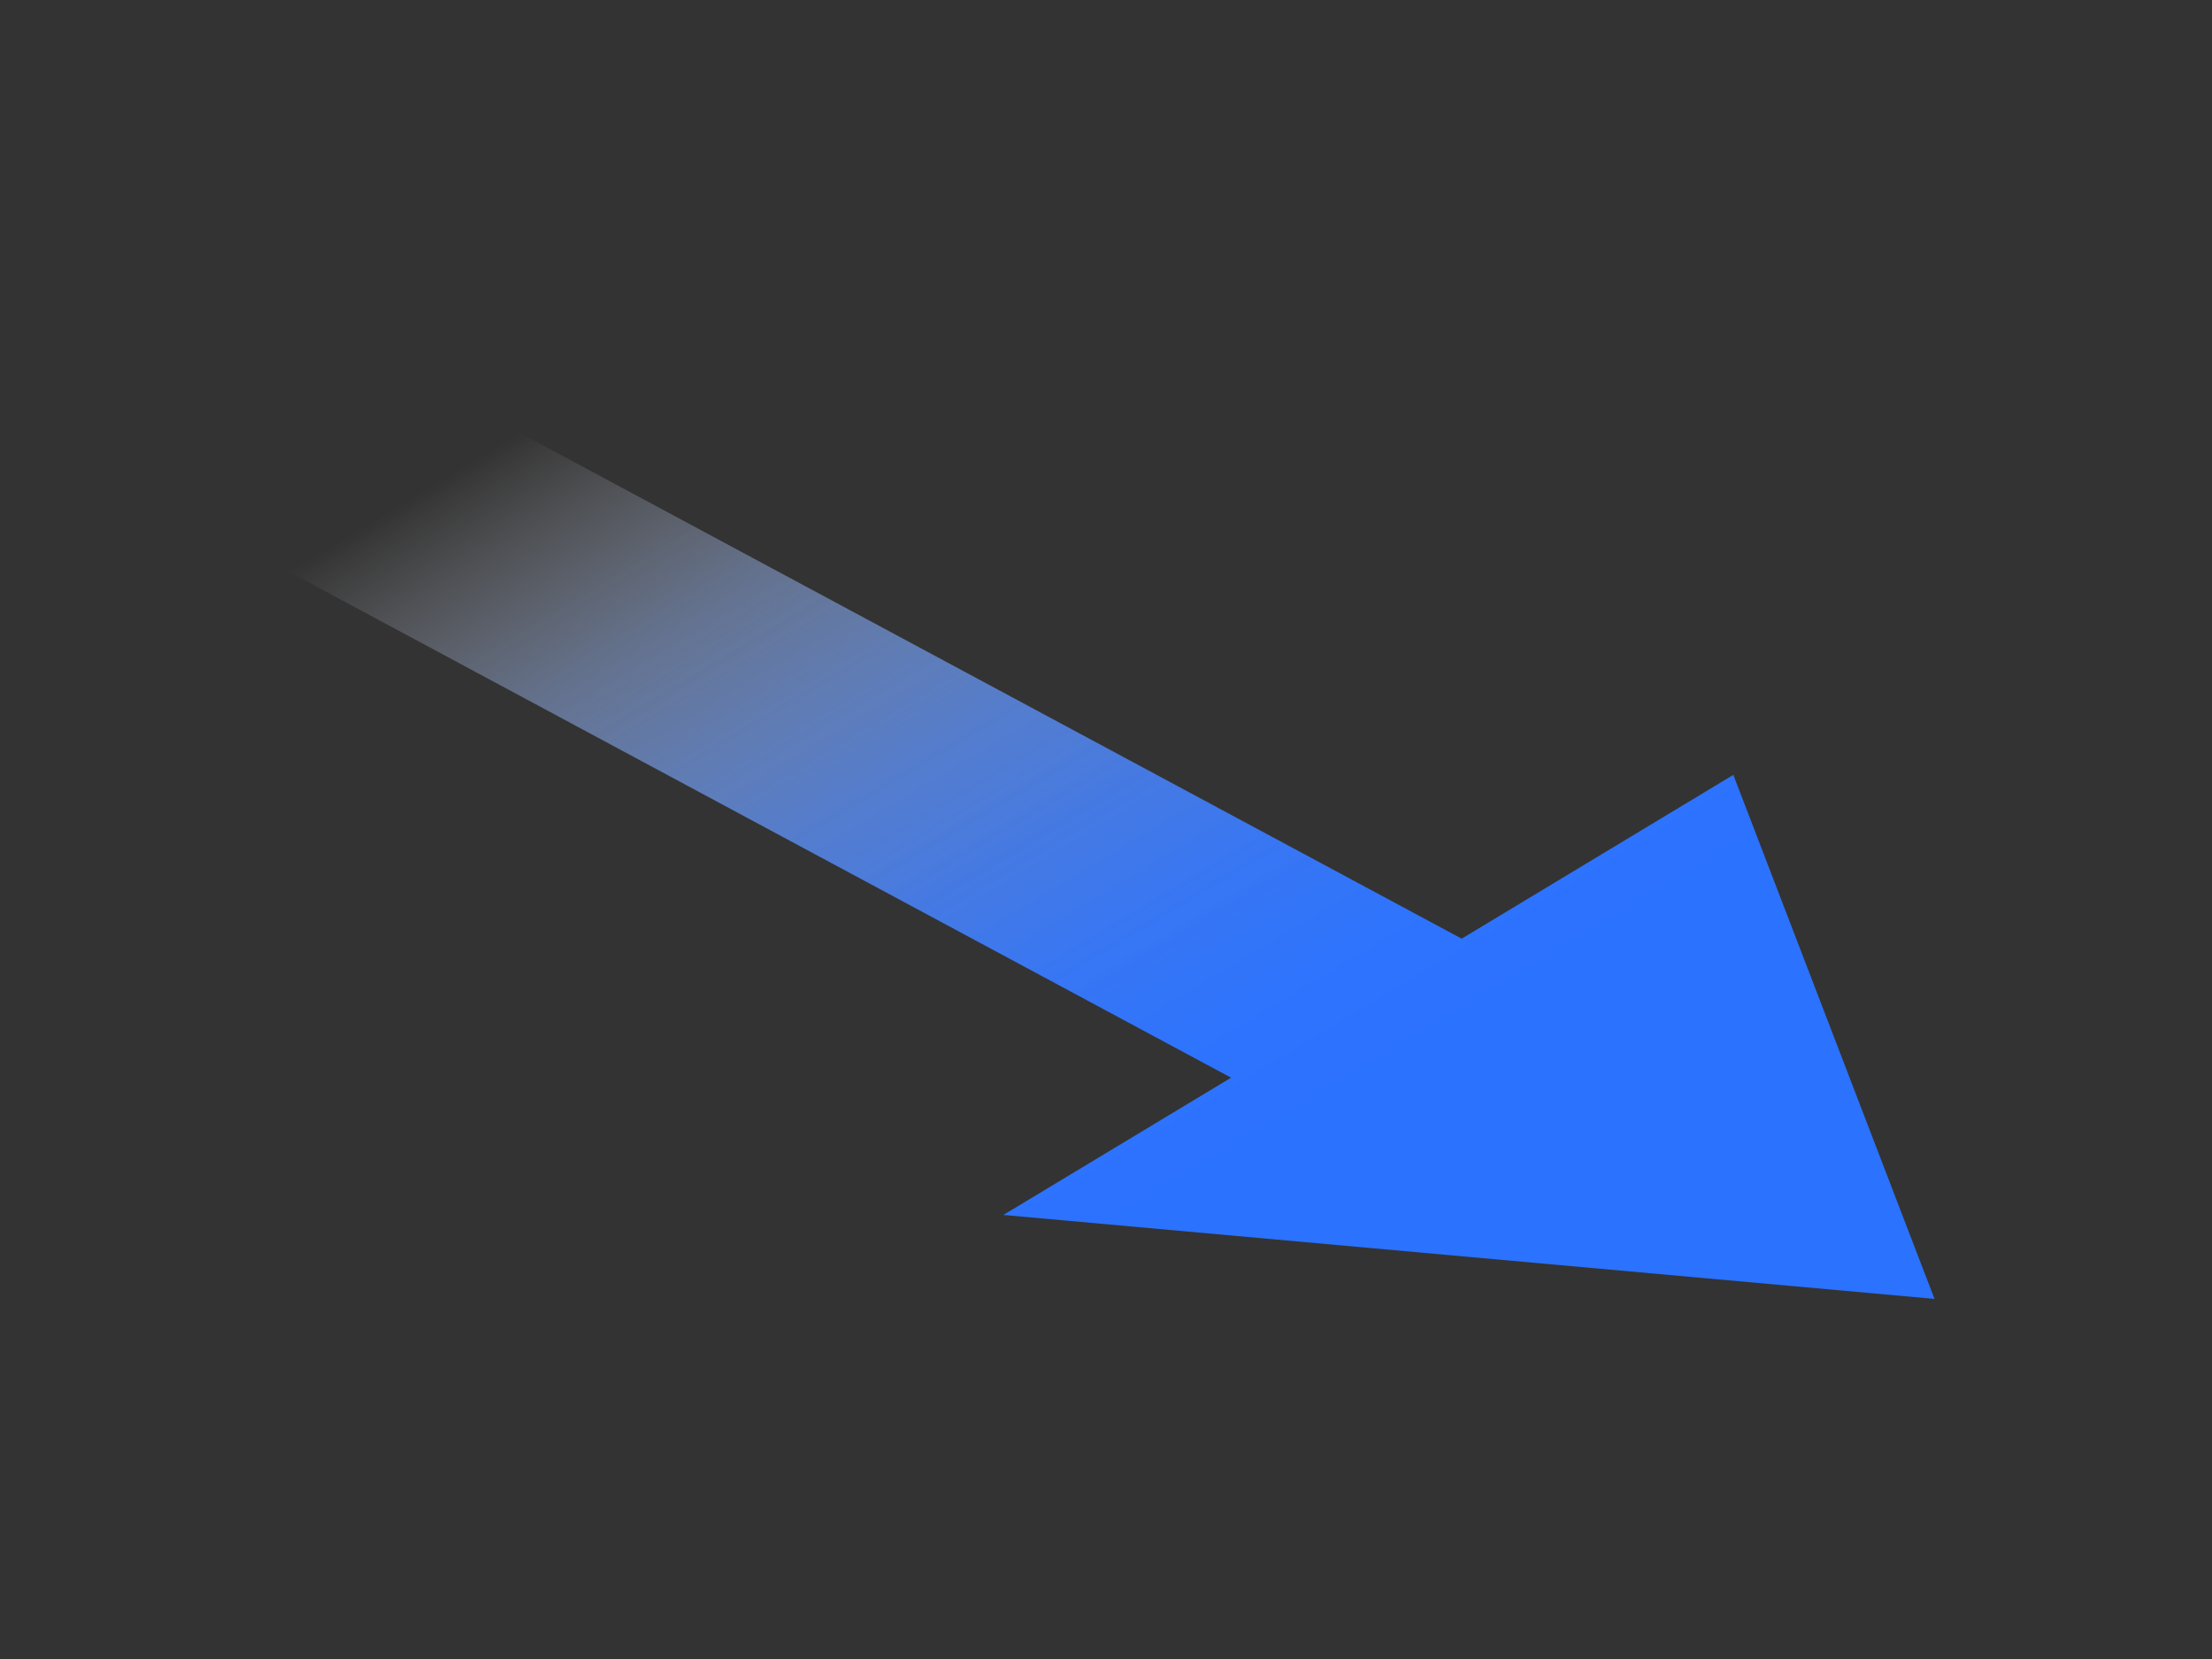 <svg id="图层_1" data-name="图层 1" xmlns="http://www.w3.org/2000/svg" xmlns:xlink="http://www.w3.org/1999/xlink" viewBox="0 0 200 150"><rect x="0" y="0" width="200" height="150" fill="#333333" stroke="none"/><defs><style>.cls-1{fill:url(#未命名的渐变_54);}</style><linearGradient id="未命名的渐变_54" x1="-2089.21" y1="-1143.62" x2="-1950.43" y2="-1143.62" gradientTransform="matrix(1.03, 0.55, -0.85, 0.51, 1207.39, 1783.11)" gradientUnits="userSpaceOnUse"><stop offset="0" stop-color="#fff" stop-opacity="0"/><stop offset="0.01" stop-color="#f9fbff" stop-opacity="0.03"/><stop offset="0.09" stop-color="#cadbff" stop-opacity="0.25"/><stop offset="0.16" stop-color="#9fbfff" stop-opacity="0.45"/><stop offset="0.24" stop-color="#7ca8ff" stop-opacity="0.62"/><stop offset="0.32" stop-color="#5e94ff" stop-opacity="0.76"/><stop offset="0.4" stop-color="#4885ff" stop-opacity="0.86"/><stop offset="0.48" stop-color="#387aff" stop-opacity="0.94"/><stop offset="0.57" stop-color="#2e74ff" stop-opacity="0.99"/><stop offset="0.65" stop-color="#2b72ff"/></linearGradient></defs><title>整体解决方案场景图_画板 1</title><polygon class="cls-1" points="174.91 117.44 156.72 70.06 132.16 84.87 40.52 35.66 19.67 48.23 111.31 97.44 90.72 109.85 174.91 117.44"/></svg>